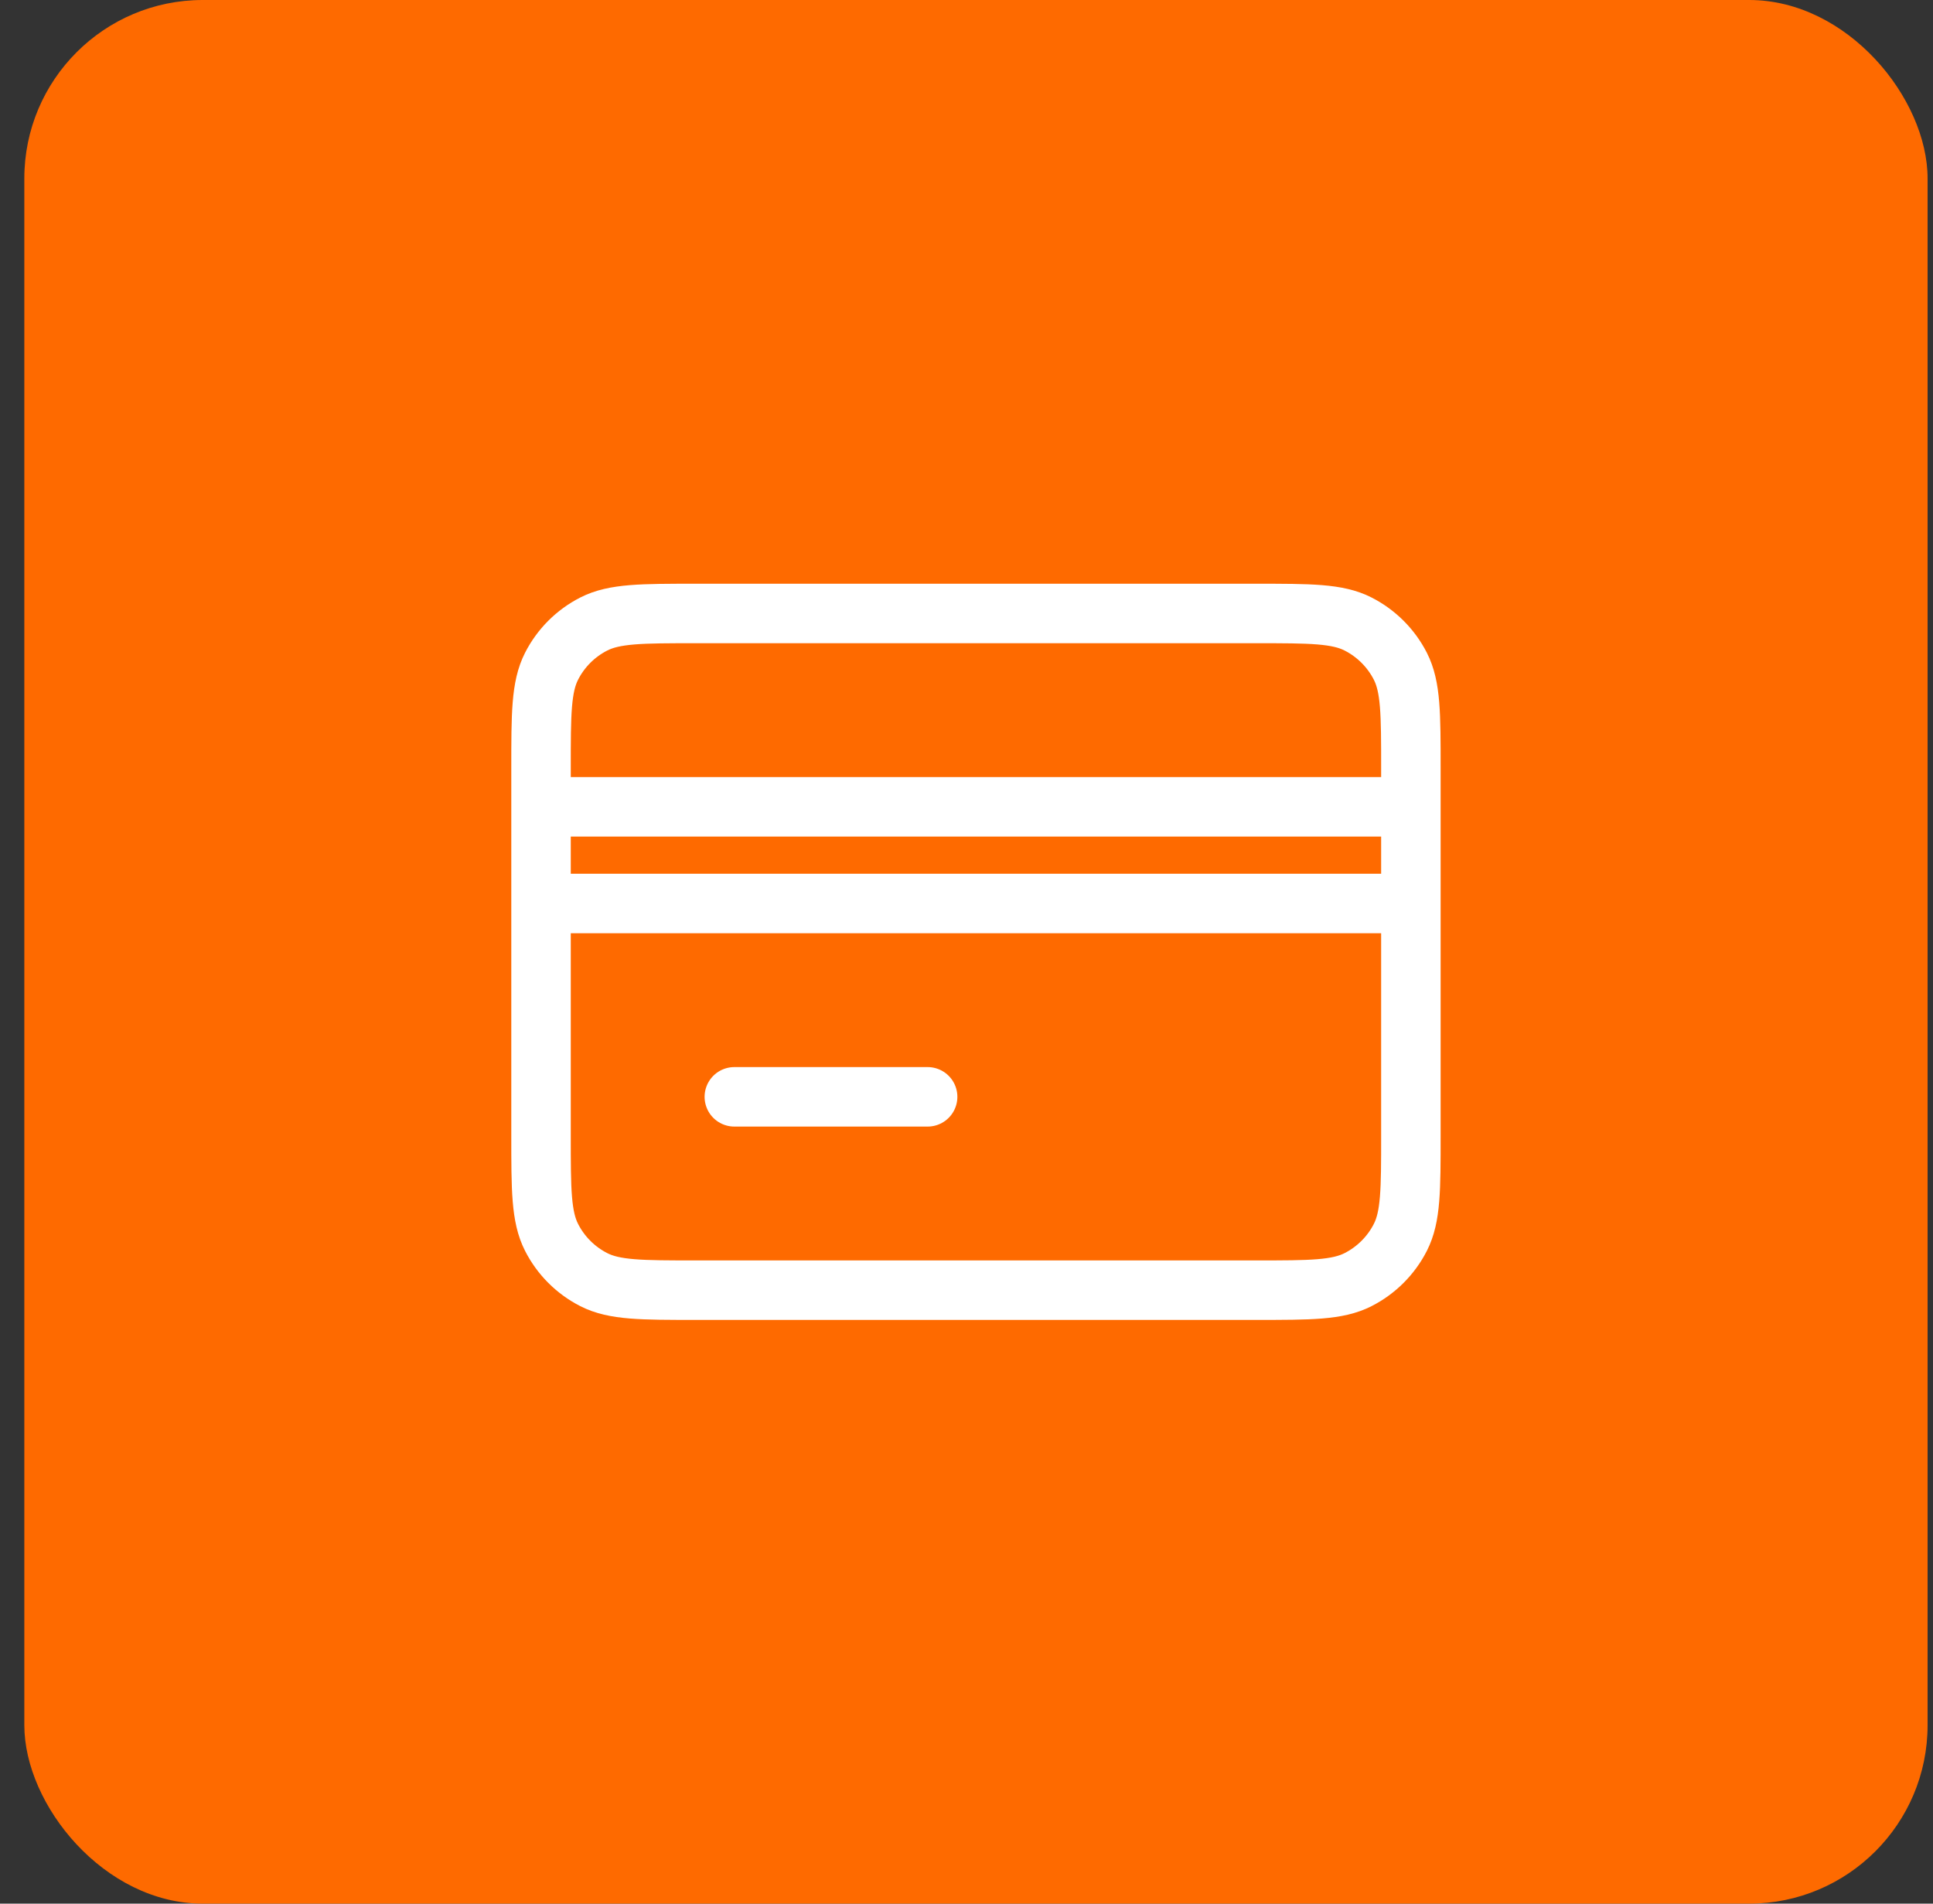 <svg width="65" height="64" viewBox="0 0 65 64" fill="none" xmlns="http://www.w3.org/2000/svg">
<rect x="0" y="0" width="65" height="64" fill="#333333" stroke="none"/>
<rect x="0.818" width="64" height="64" rx="6" fill="#FE6A00"/>
<path d="M18.193 30.375V38.175C18.193 39.995 18.193 40.905 18.547 41.6C18.858 42.212 19.355 42.709 19.967 43.021C20.661 43.375 21.571 43.375 23.388 43.375H42.248C44.064 43.375 44.973 43.375 45.667 43.021C46.279 42.709 46.777 42.212 47.089 41.6C47.443 40.906 47.443 39.997 47.443 38.181V30.375M18.193 30.375V27.125M18.193 30.375H47.443M18.193 27.125V25.825C18.193 24.005 18.193 23.094 18.547 22.399C18.858 21.788 19.355 21.291 19.967 20.979C20.662 20.625 21.573 20.625 23.393 20.625H42.243C44.063 20.625 44.972 20.625 45.667 20.979C46.279 21.291 46.777 21.788 47.089 22.399C47.443 23.094 47.443 24.003 47.443 25.82V27.125M18.193 27.125H47.443M24.693 36.875H31.193M47.443 30.375V27.125" stroke="white" stroke-width="2" stroke-linecap="round" stroke-linejoin="round"/>
</svg>
